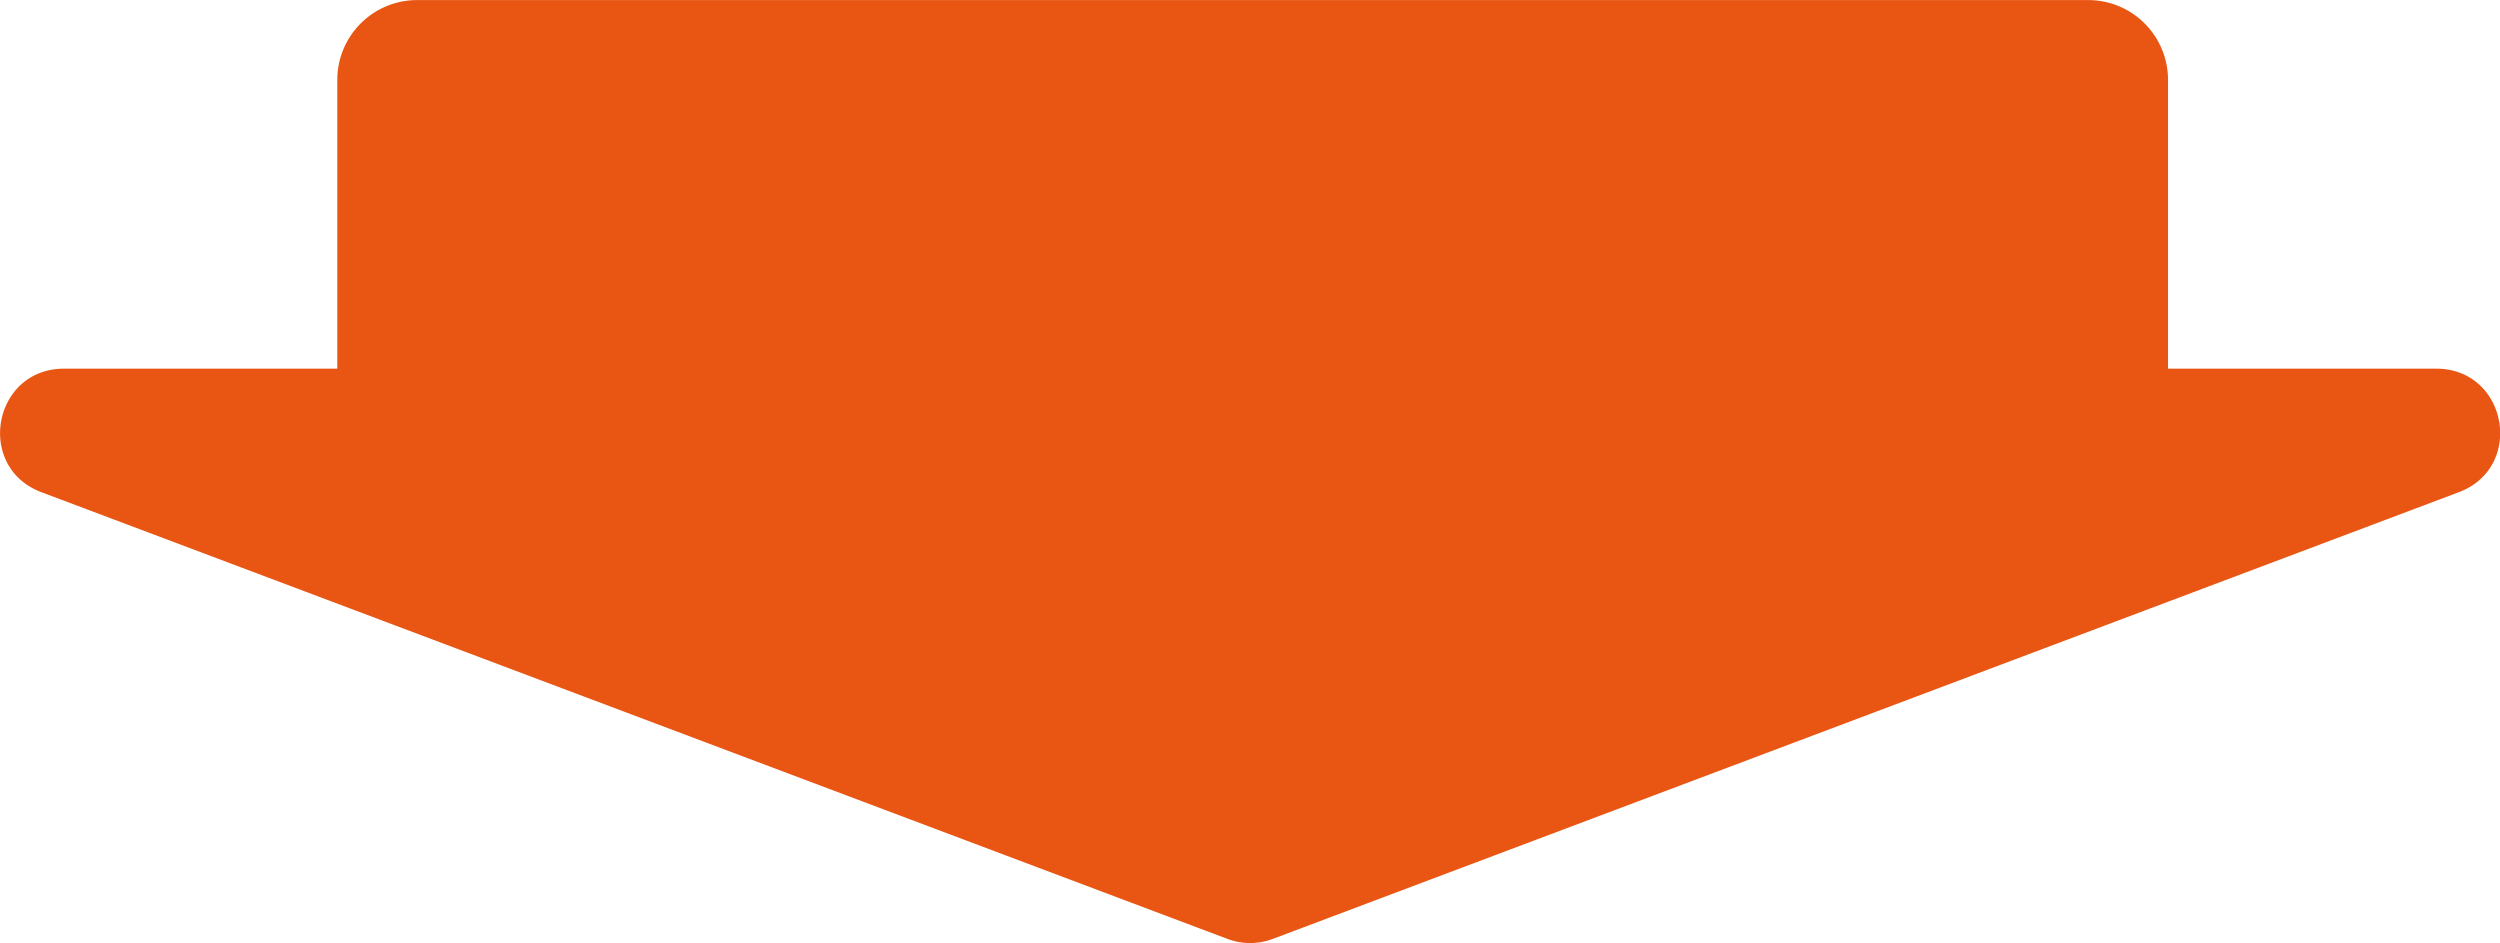 <svg height="118.16" viewBox="0 0 313.219 118.16" width="313.219" xmlns="http://www.w3.org/2000/svg"><g fill="#e95513" fill-rule="evenodd"><path d="M159.444 117.64a8.049 8.049 0 01-5.639 0L5.198 61.67c-8.328-3.13-6.08-15.48 2.82-15.48h297.213c8.9 0 11.148 12.35 2.819 15.48z"/><path d="M52.259.01h209.366a10 10 0 0110 10v52.56a10 10 0 01-10 10H52.259a10 10 0 01-10-10V10.01a10 10 0 0110-10z"/></g></svg>
